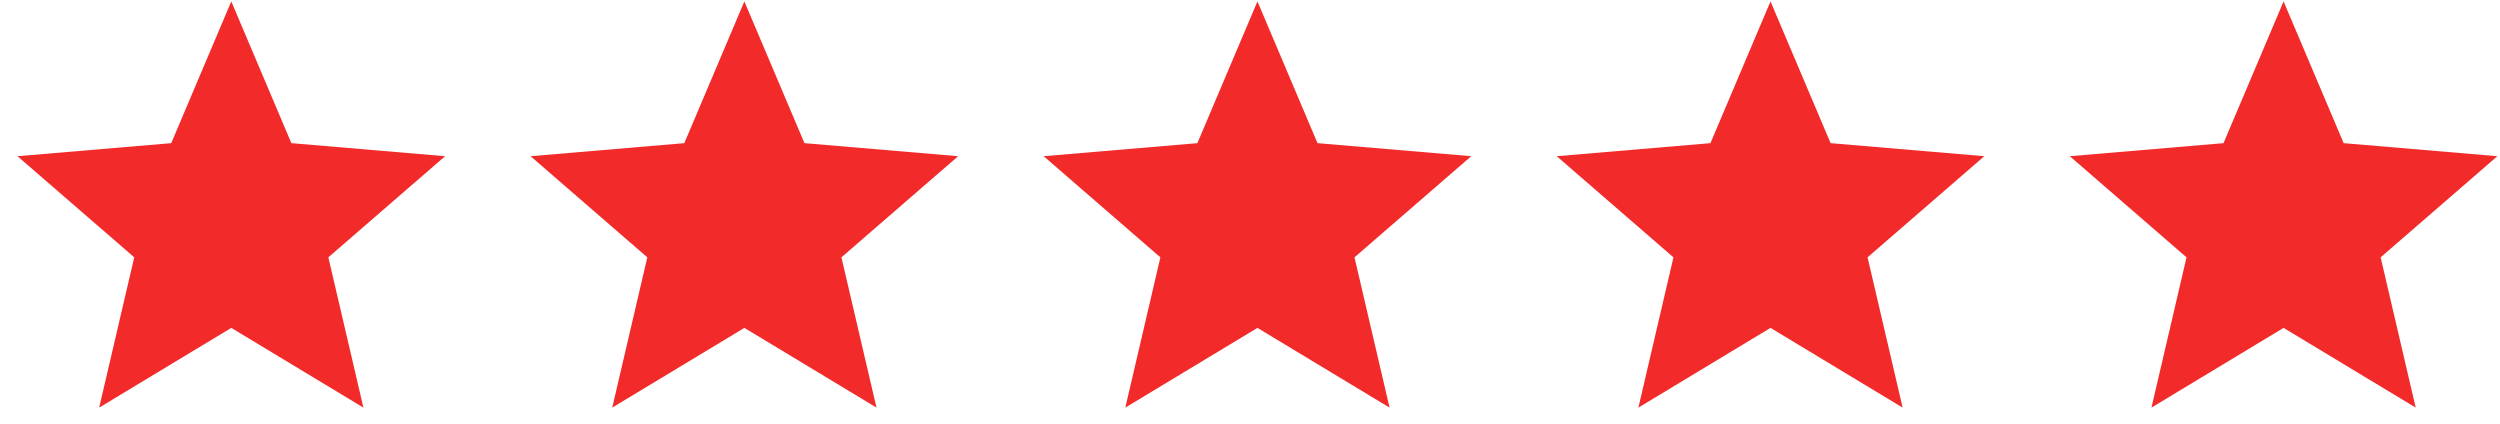 <?xml version="1.0" encoding="UTF-8"?> <svg xmlns="http://www.w3.org/2000/svg" width="118" height="20" viewBox="0 0 118 20" fill="none"><path d="M10.917 15.476L17.153 19.239L15.498 12.146L21.008 7.373L13.753 6.757L10.917 0.067L8.082 6.757L0.827 7.373L6.336 12.146L4.681 19.239L10.917 15.476Z" fill="#F32A2A"></path><path d="M35.134 15.476L41.37 19.239L39.715 12.146L45.225 7.373L37.97 6.757L35.134 0.067L32.299 6.757L25.044 7.373L30.553 12.146L28.898 19.239L35.134 15.476Z" fill="#F32A2A"></path><path d="M59.351 15.476L65.587 19.239L63.932 12.146L69.442 7.373L62.187 6.757L59.351 0.067L56.516 6.757L49.261 7.373L54.77 12.146L53.115 19.239L59.351 15.476Z" fill="#F32A2A"></path><path d="M83.568 15.476L89.804 19.239L88.149 12.146L93.659 7.373L86.404 6.757L83.568 0.067L80.733 6.757L73.478 7.373L78.987 12.146L77.332 19.239L83.568 15.476Z" fill="#F32A2A"></path><path d="M107.785 15.476L114.021 19.239L112.366 12.146L117.876 7.373L110.621 6.757L107.785 0.067L104.95 6.757L97.695 7.373L103.204 12.146L101.549 19.239L107.785 15.476Z" fill="#F32A2A"></path></svg> 